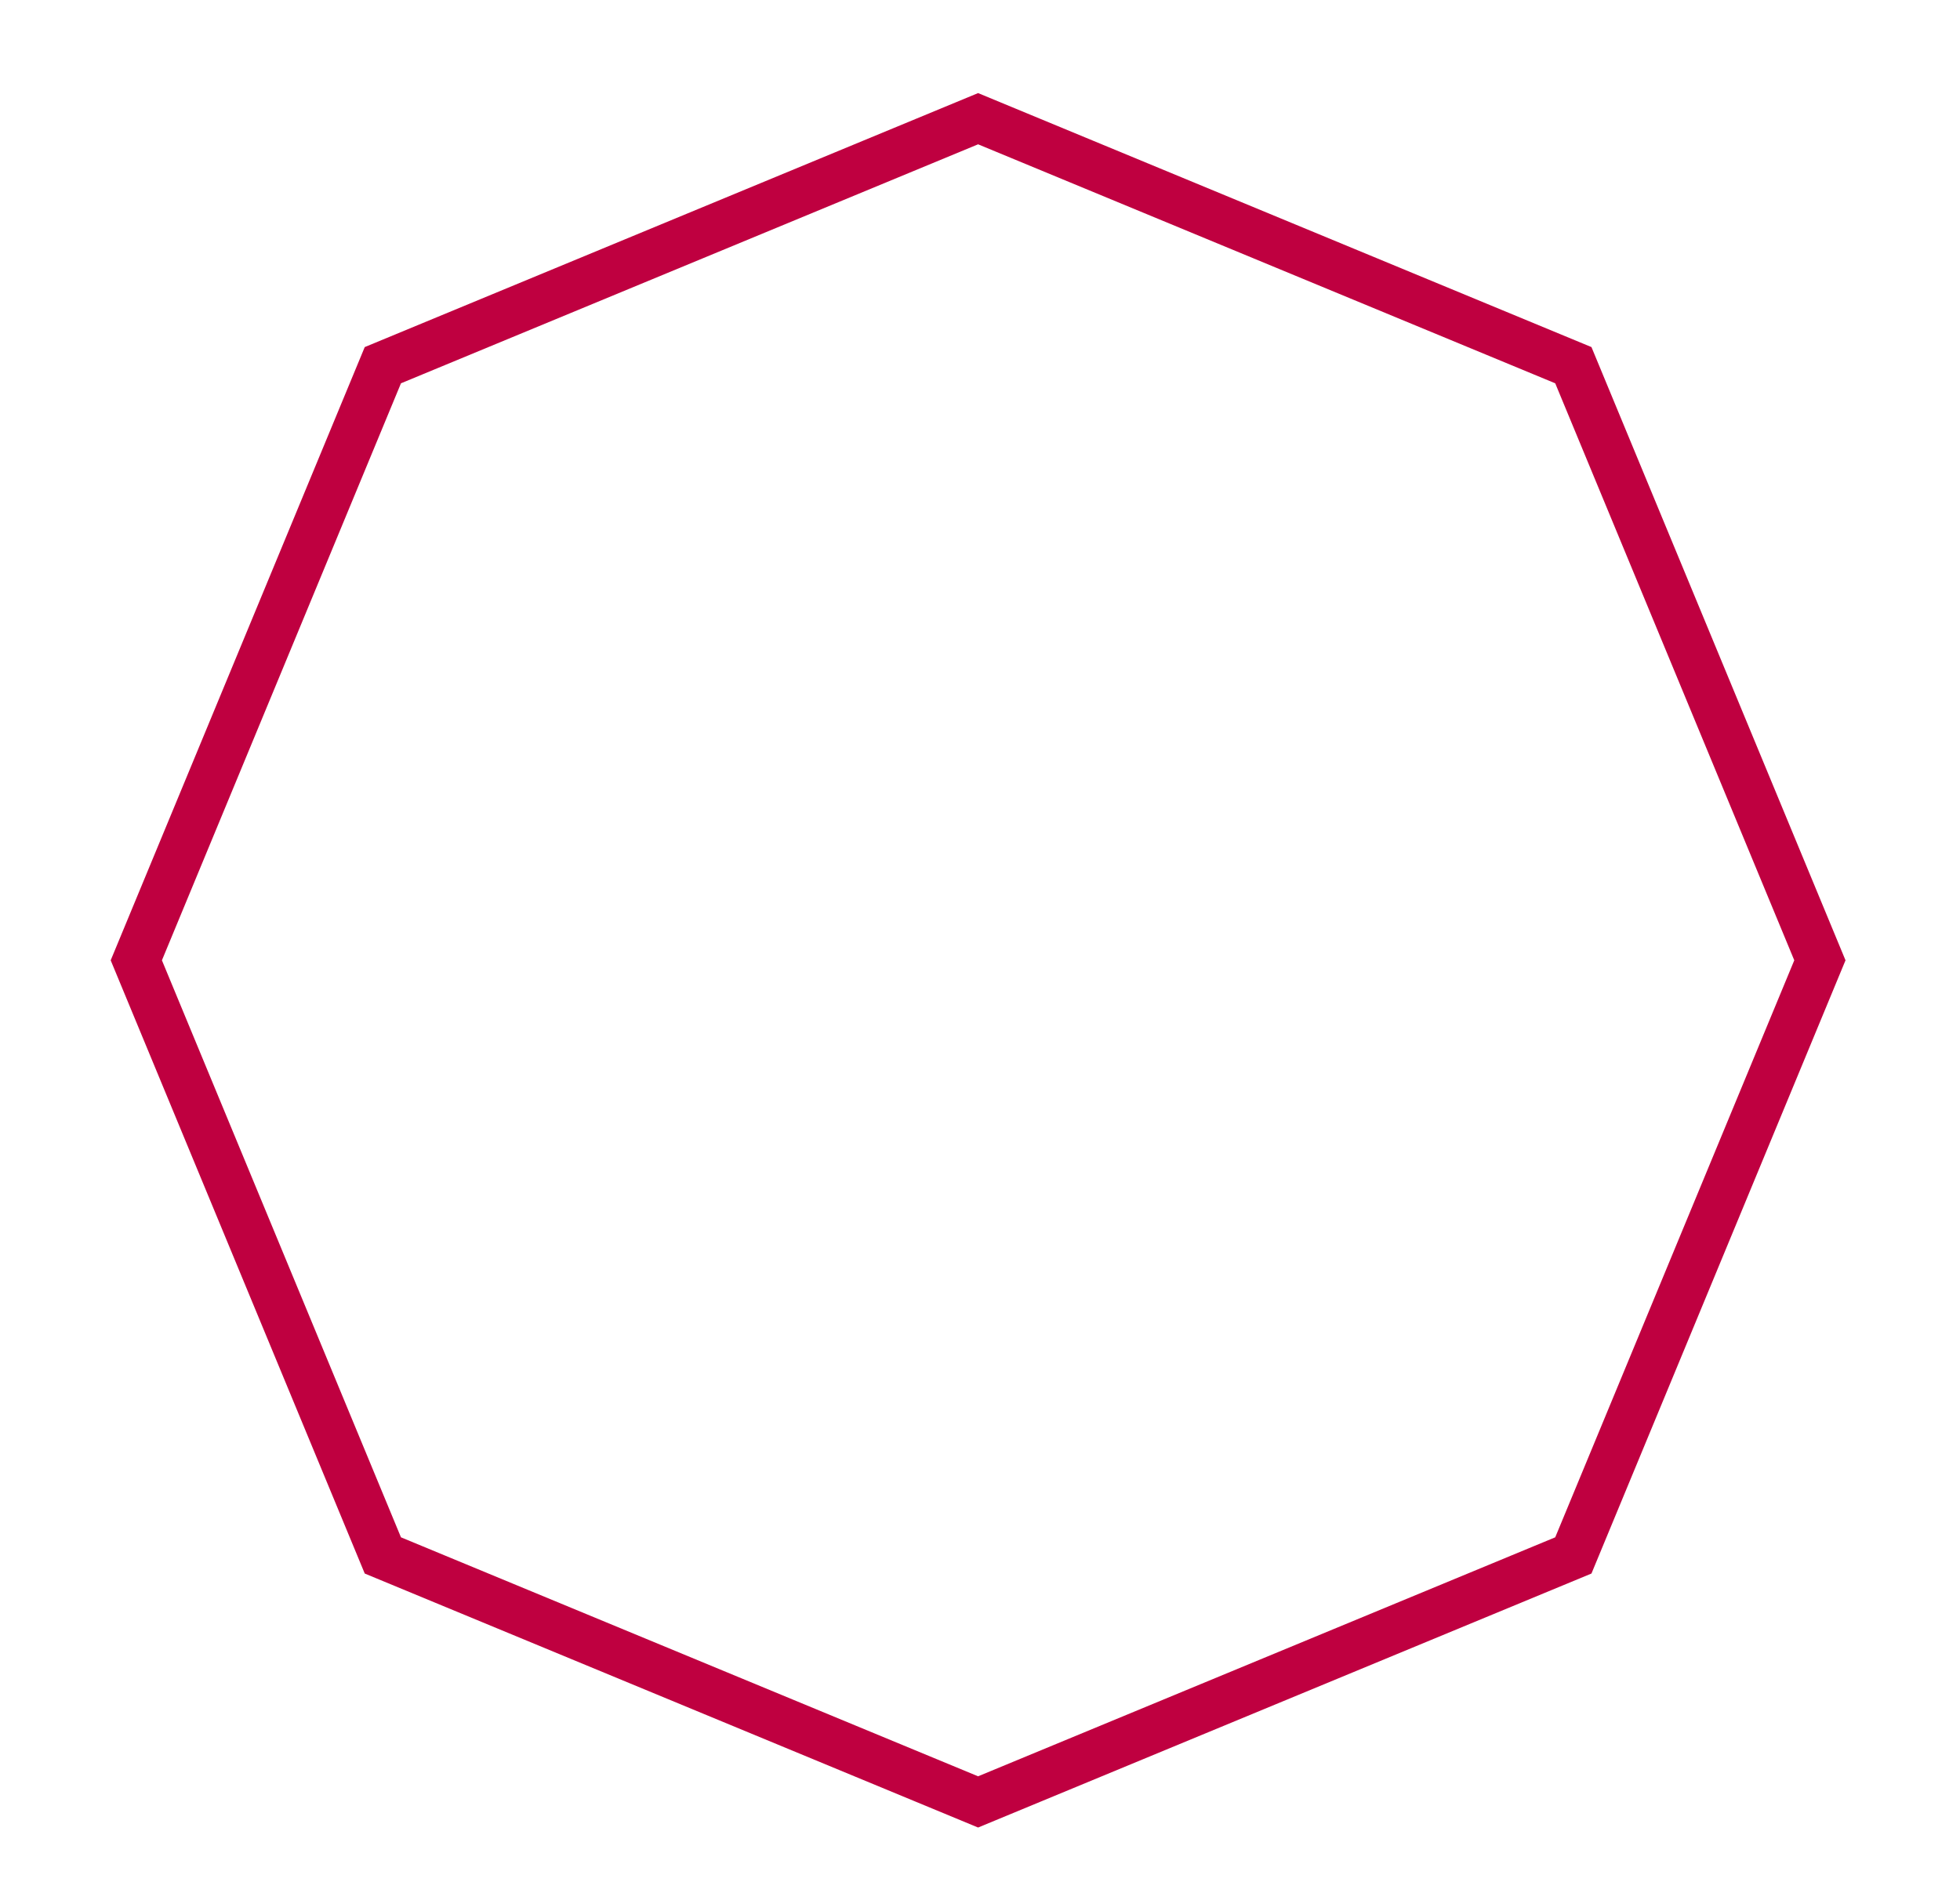 <svg xmlns="http://www.w3.org/2000/svg" xmlns:xlink="http://www.w3.org/1999/xlink" xmlns:inkscape="http://www.inkscape.org/namespaces/inkscape" version="1.1" width="33" height="32" viewBox="0 0 33 32">
<path transform="matrix(1,0,0,-1,16.468,16.172)" stroke-width=".797" stroke-linecap="butt" stroke-miterlimit="10" stroke-linejoin="miter" fill="none" stroke="#bf0040" d="M14.173 0 10.022 10.022 0 14.173-10.022 10.022-14.173 0-10.022-10.022 0-14.173 10.022-10.022ZM0 14.173"/>
</svg>
